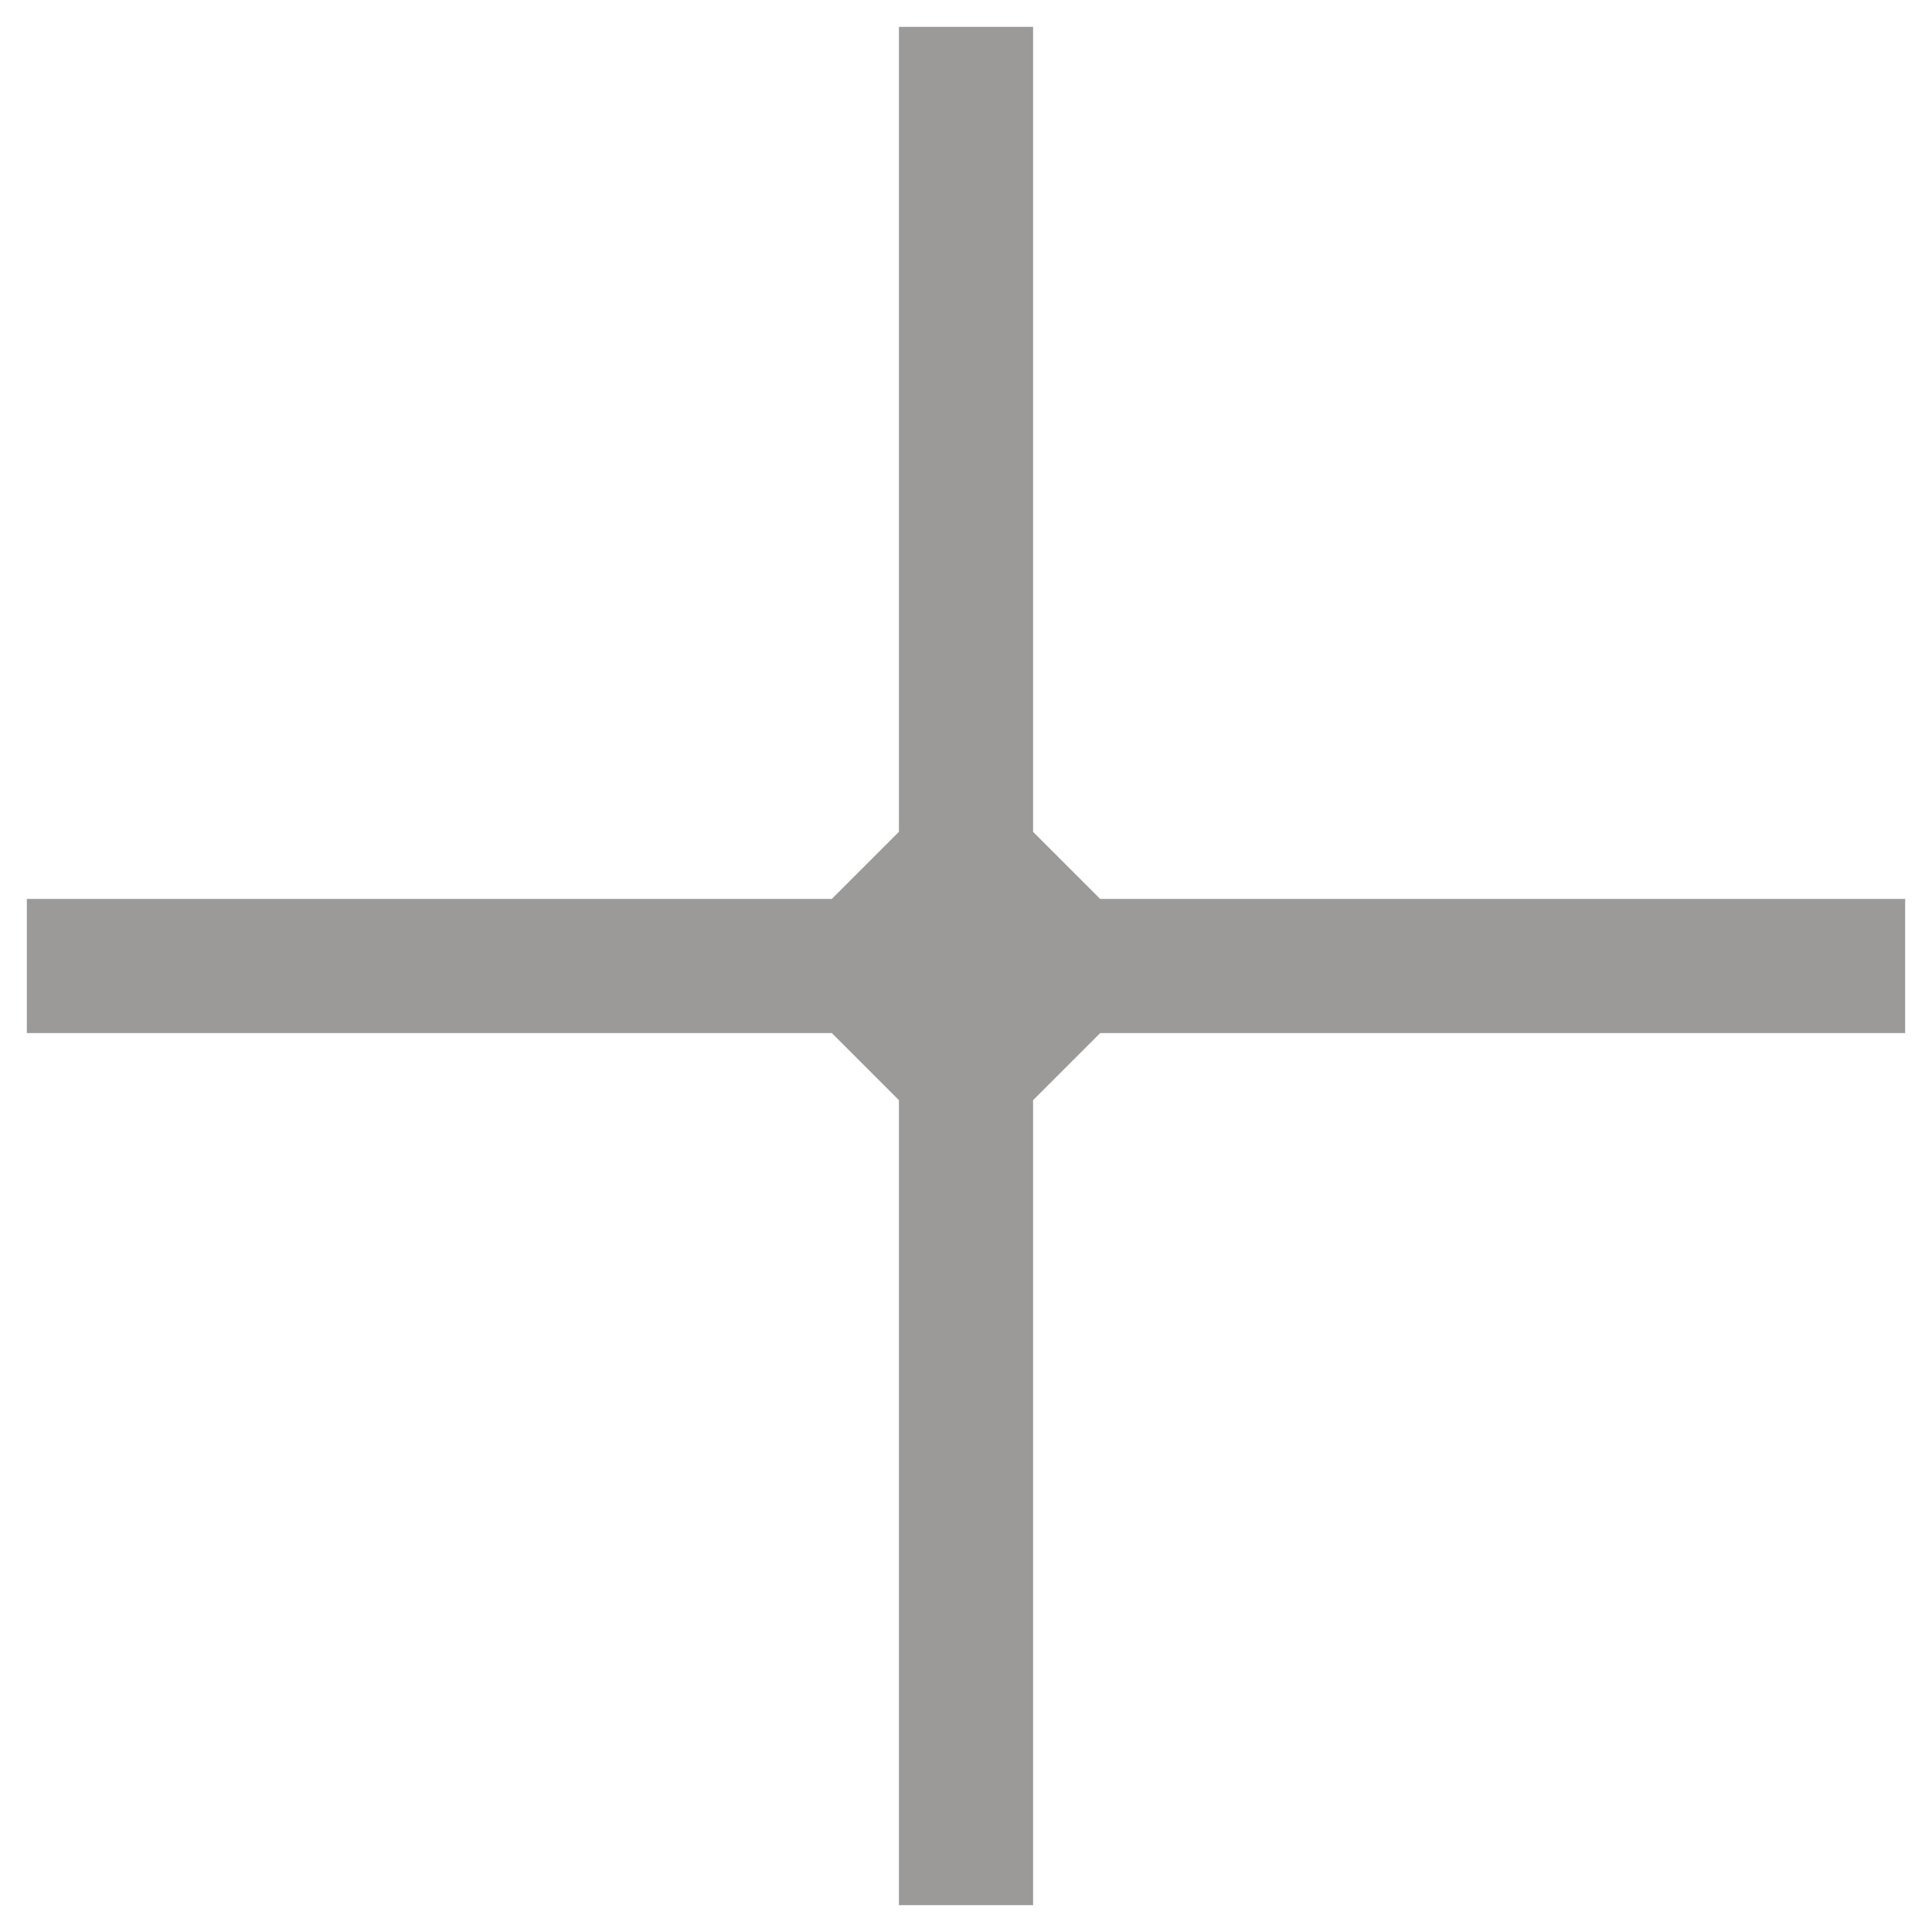 <svg xmlns="http://www.w3.org/2000/svg" width="18" height="18" viewBox="0 0 18 18" fill="none"><path d="M9.625 17.75H8.375V10.25L7.75 9.625H0.25V8.375H7.75L8.375 7.75V0.25H9.625V7.75L10.25 8.375H17.75V9.625H10.25L9.625 10.25V17.75Z" fill="#060402" fill-opacity="0.4"></path></svg>